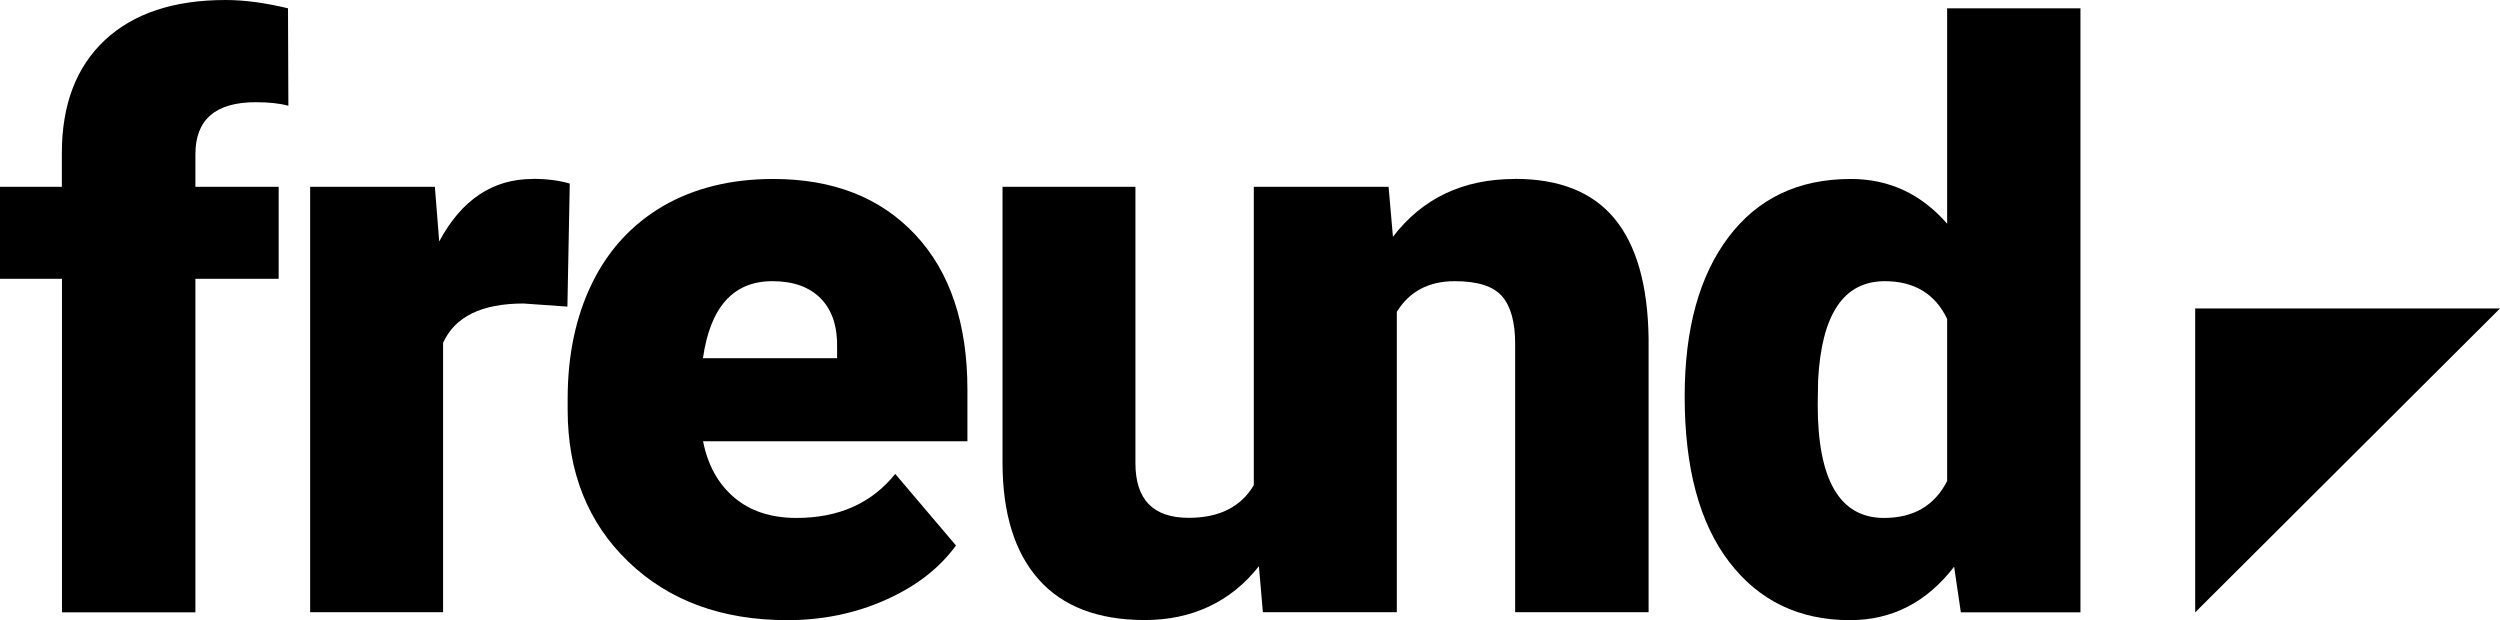 <?xml version="1.0" encoding="UTF-8"?>
<svg width="129px" height="32px" viewBox="0 0 129 32" version="1.1" xmlns="http://www.w3.org/2000/svg" xmlns:xlink="http://www.w3.org/1999/xlink">
    <title>Freund</title>
    <g id="Page-1" stroke="none" stroke-width="1" fill="none" fill-rule="evenodd">
        <g id="Metallconnect_Landingpage" transform="translate(-301, -2073)" fill="#000000" fill-rule="nonzero">
            <g id="Group-4" transform="translate(150, 1949)">
                <g id="Freund" transform="translate(151, 124)">
                    <g id="Group">
                        <path d="M13.191,5.274 C13.897,5.274 14.462,5.338 14.88,5.459 L14.861,0.429 C13.692,0.147 12.619,0 11.643,0 C8.965,0 6.891,0.691 5.414,2.067 C3.937,3.45 3.192,5.389 3.192,7.891 L3.192,9.638 L0,9.638 L0,14.387 L3.198,14.387 L3.198,31.597 L10.083,31.597 L10.083,14.387 L14.379,14.387 L14.379,9.638 L10.083,9.638 L10.083,7.955 C10.083,6.17 11.123,5.274 13.197,5.274" id="Path"></path>
                        <path d="M27.486,9.235 C25.425,9.235 23.813,10.31 22.663,12.461 L22.439,9.638 L16.004,9.638 L16.004,31.59 L22.863,31.59 L22.863,17.69 C23.473,16.339 24.86,15.661 27.018,15.661 L29.278,15.821 L29.4,9.472 C28.854,9.312 28.219,9.229 27.486,9.229" id="Path"></path>
                        <path d="M100.473,0.429 L100.473,11.546 C99.131,10.003 97.474,9.235 95.503,9.235 C92.799,9.235 90.699,10.234 89.19,12.237 C87.68,14.24 86.929,16.979 86.929,20.454 C86.929,24.147 87.693,26.995 89.228,28.998 C90.763,31.002 92.837,32 95.458,32 C97.628,32 99.42,31.078 100.833,29.242 L101.18,31.597 L107.351,31.597 L107.351,0.429 L100.467,0.429 L100.473,0.429 Z M100.473,24.819 C99.825,26.093 98.733,26.726 97.217,26.726 C94.937,26.726 93.794,24.781 93.794,20.883 L93.814,19.622 C93.993,16.211 95.136,14.509 97.256,14.509 C98.778,14.509 99.85,15.162 100.473,16.454 L100.473,24.813 L100.473,24.819 Z" id="Shape"></path>
                        <path d="M78.169,9.235 C75.498,9.235 73.398,10.227 71.876,12.218 L71.651,9.638 L64.696,9.638 L64.696,25.037 C64.028,26.157 62.911,26.72 61.337,26.72 C59.507,26.72 58.588,25.779 58.588,23.898 L58.588,9.638 L51.73,9.638 L51.73,23.859 C51.73,26.483 52.353,28.499 53.592,29.894 C54.832,31.296 56.662,31.994 59.077,31.994 C61.491,31.994 63.508,31.066 64.959,29.216 L65.165,31.59 L72.075,31.59 L72.075,16.09 C72.73,15.034 73.725,14.509 75.068,14.509 C76.249,14.509 77.065,14.771 77.508,15.29 C77.957,15.808 78.182,16.627 78.182,17.734 L78.182,31.59 L85.067,31.59 L85.067,17.446 C85.028,14.701 84.437,12.646 83.307,11.277 C82.17,9.907 80.462,9.229 78.163,9.229" id="Path"></path>
                        <path d="M39.9,9.235 C37.704,9.235 35.803,9.709 34.197,10.643 C32.598,11.584 31.378,12.915 30.543,14.63 C29.708,16.346 29.291,18.33 29.291,20.576 L29.291,21.146 C29.291,24.365 30.338,26.982 32.425,28.986 C34.512,30.995 37.248,32 40.632,32 C42.437,32 44.126,31.654 45.693,30.957 C47.26,30.259 48.474,29.325 49.328,28.147 L46.194,24.454 C44.974,25.971 43.278,26.726 41.101,26.726 C39.785,26.726 38.712,26.374 37.884,25.67 C37.055,24.966 36.522,24 36.278,22.771 L49.919,22.771 L49.919,20.115 C49.919,16.691 49.02,14.022 47.228,12.109 C45.436,10.195 42.996,9.235 39.9,9.235 M43.195,18.483 L36.272,18.483 C36.651,15.834 37.845,14.509 39.855,14.509 C40.941,14.509 41.776,14.81 42.36,15.411 C42.944,16.013 43.22,16.864 43.195,17.958 L43.195,18.49 L43.195,18.483 Z" id="Shape"></path>
                    </g>
                    <polygon id="Path" points="113.272 15.917 113.272 31.597 129 15.917"></polygon>
                </g>
            </g>
        </g>
    </g>
</svg>